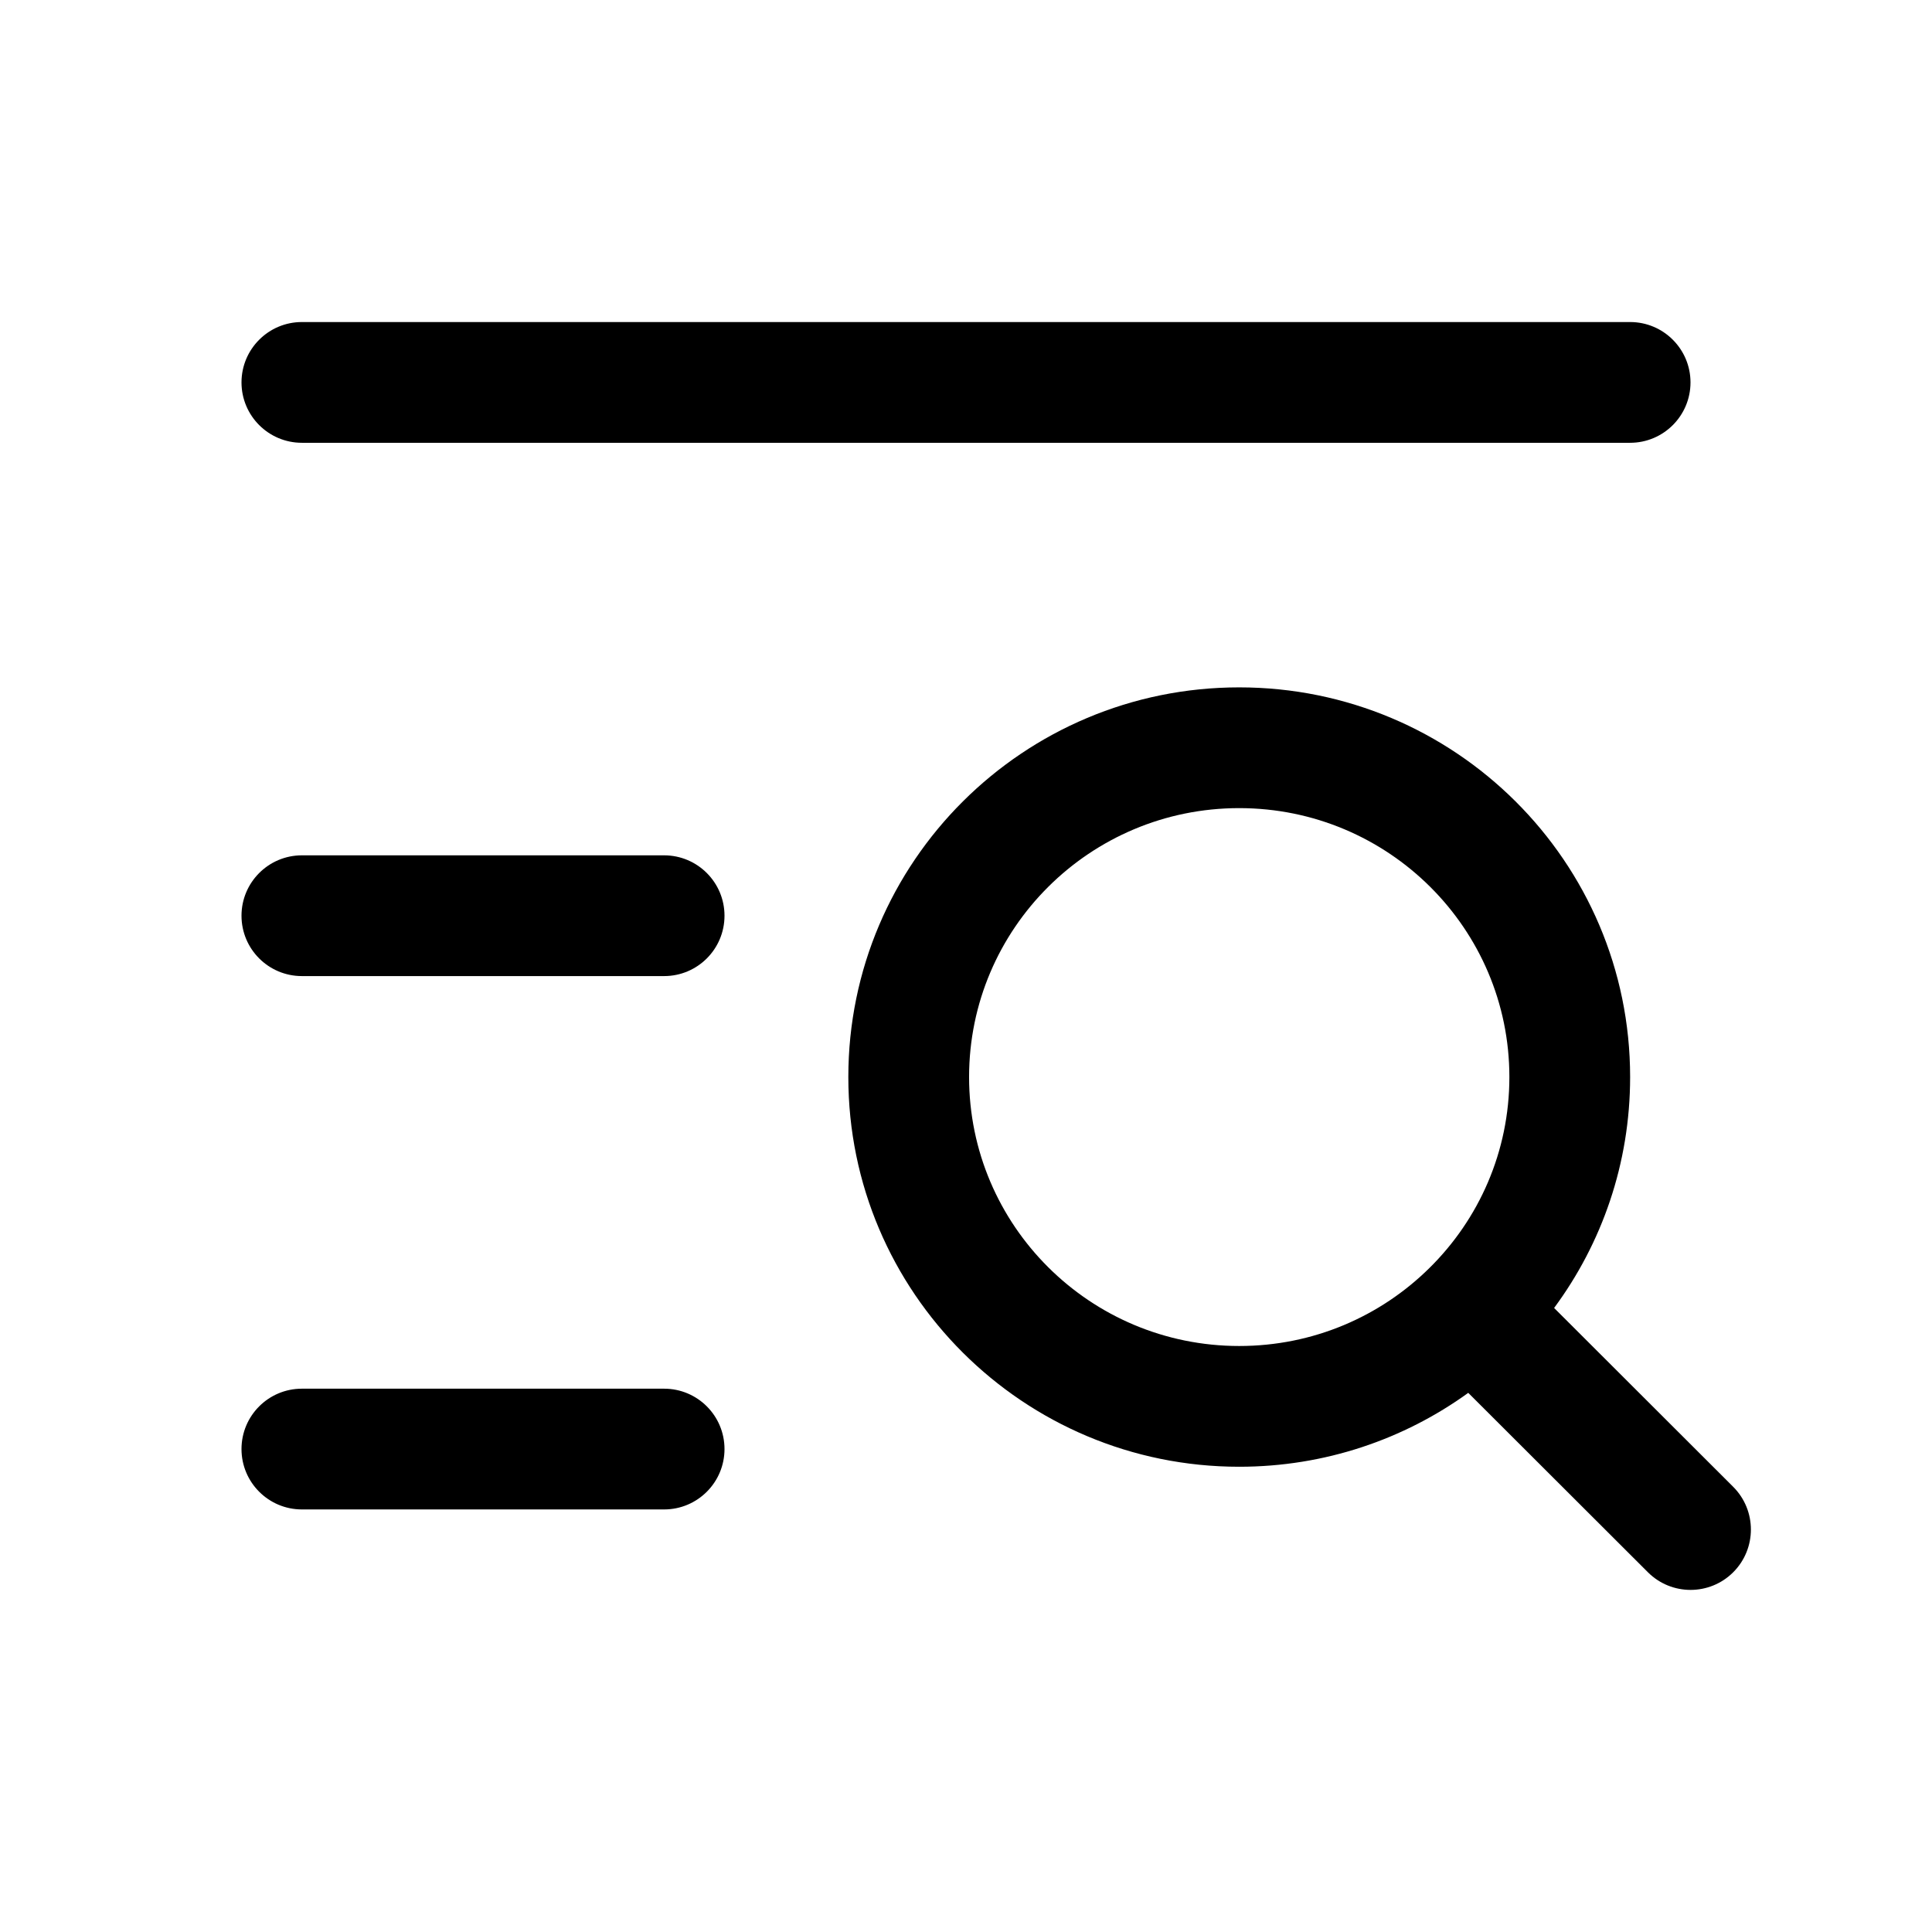 <svg width="32" height="32" viewBox="0 0 32 32" fill="none" xmlns="http://www.w3.org/2000/svg">
<path fill-rule="evenodd" clip-rule="evenodd" d="M4 6.334C4 5.782 4.448 5.334 5 5.334L27 5.334C27.552 5.334 28 5.782 28 6.334C28 6.886 27.552 7.334 27 7.334L5 7.334C4.448 7.334 4 6.886 4 6.334ZM20.525 13.385C18.051 13.385 16.051 15.383 16.051 17.839C16.051 20.296 18.051 22.294 20.525 22.294C21.755 22.294 22.866 21.802 23.675 21.003C24.495 20.195 25 19.076 25 17.839C25 15.383 23 13.385 20.525 13.385ZM14.051 17.839C14.051 14.271 16.953 11.385 20.525 11.385C24.098 11.385 27 14.271 27 17.839C27 19.271 26.532 20.594 25.741 21.664L28.707 24.626C29.098 25.017 29.098 25.65 28.708 26.041C28.318 26.431 27.685 26.432 27.294 26.041L24.319 23.07C23.253 23.84 21.942 24.294 20.525 24.294C16.953 24.294 14.051 21.407 14.051 17.839ZM4 15.167C4 14.615 4.448 14.167 5 14.167L11 14.167C11.552 14.167 12 14.615 12 15.167C12 15.72 11.552 16.167 11 16.167L5 16.167C4.448 16.167 4 15.72 4 15.167ZM4 24.001C4 23.448 4.448 23.001 5 23.001L11 23.001C11.552 23.001 12 23.448 12 24.001C12 24.553 11.552 25.001 11 25.001L5 25.001C4.448 25.001 4 24.553 4 24.001Z" fill="black"/>
</svg>
